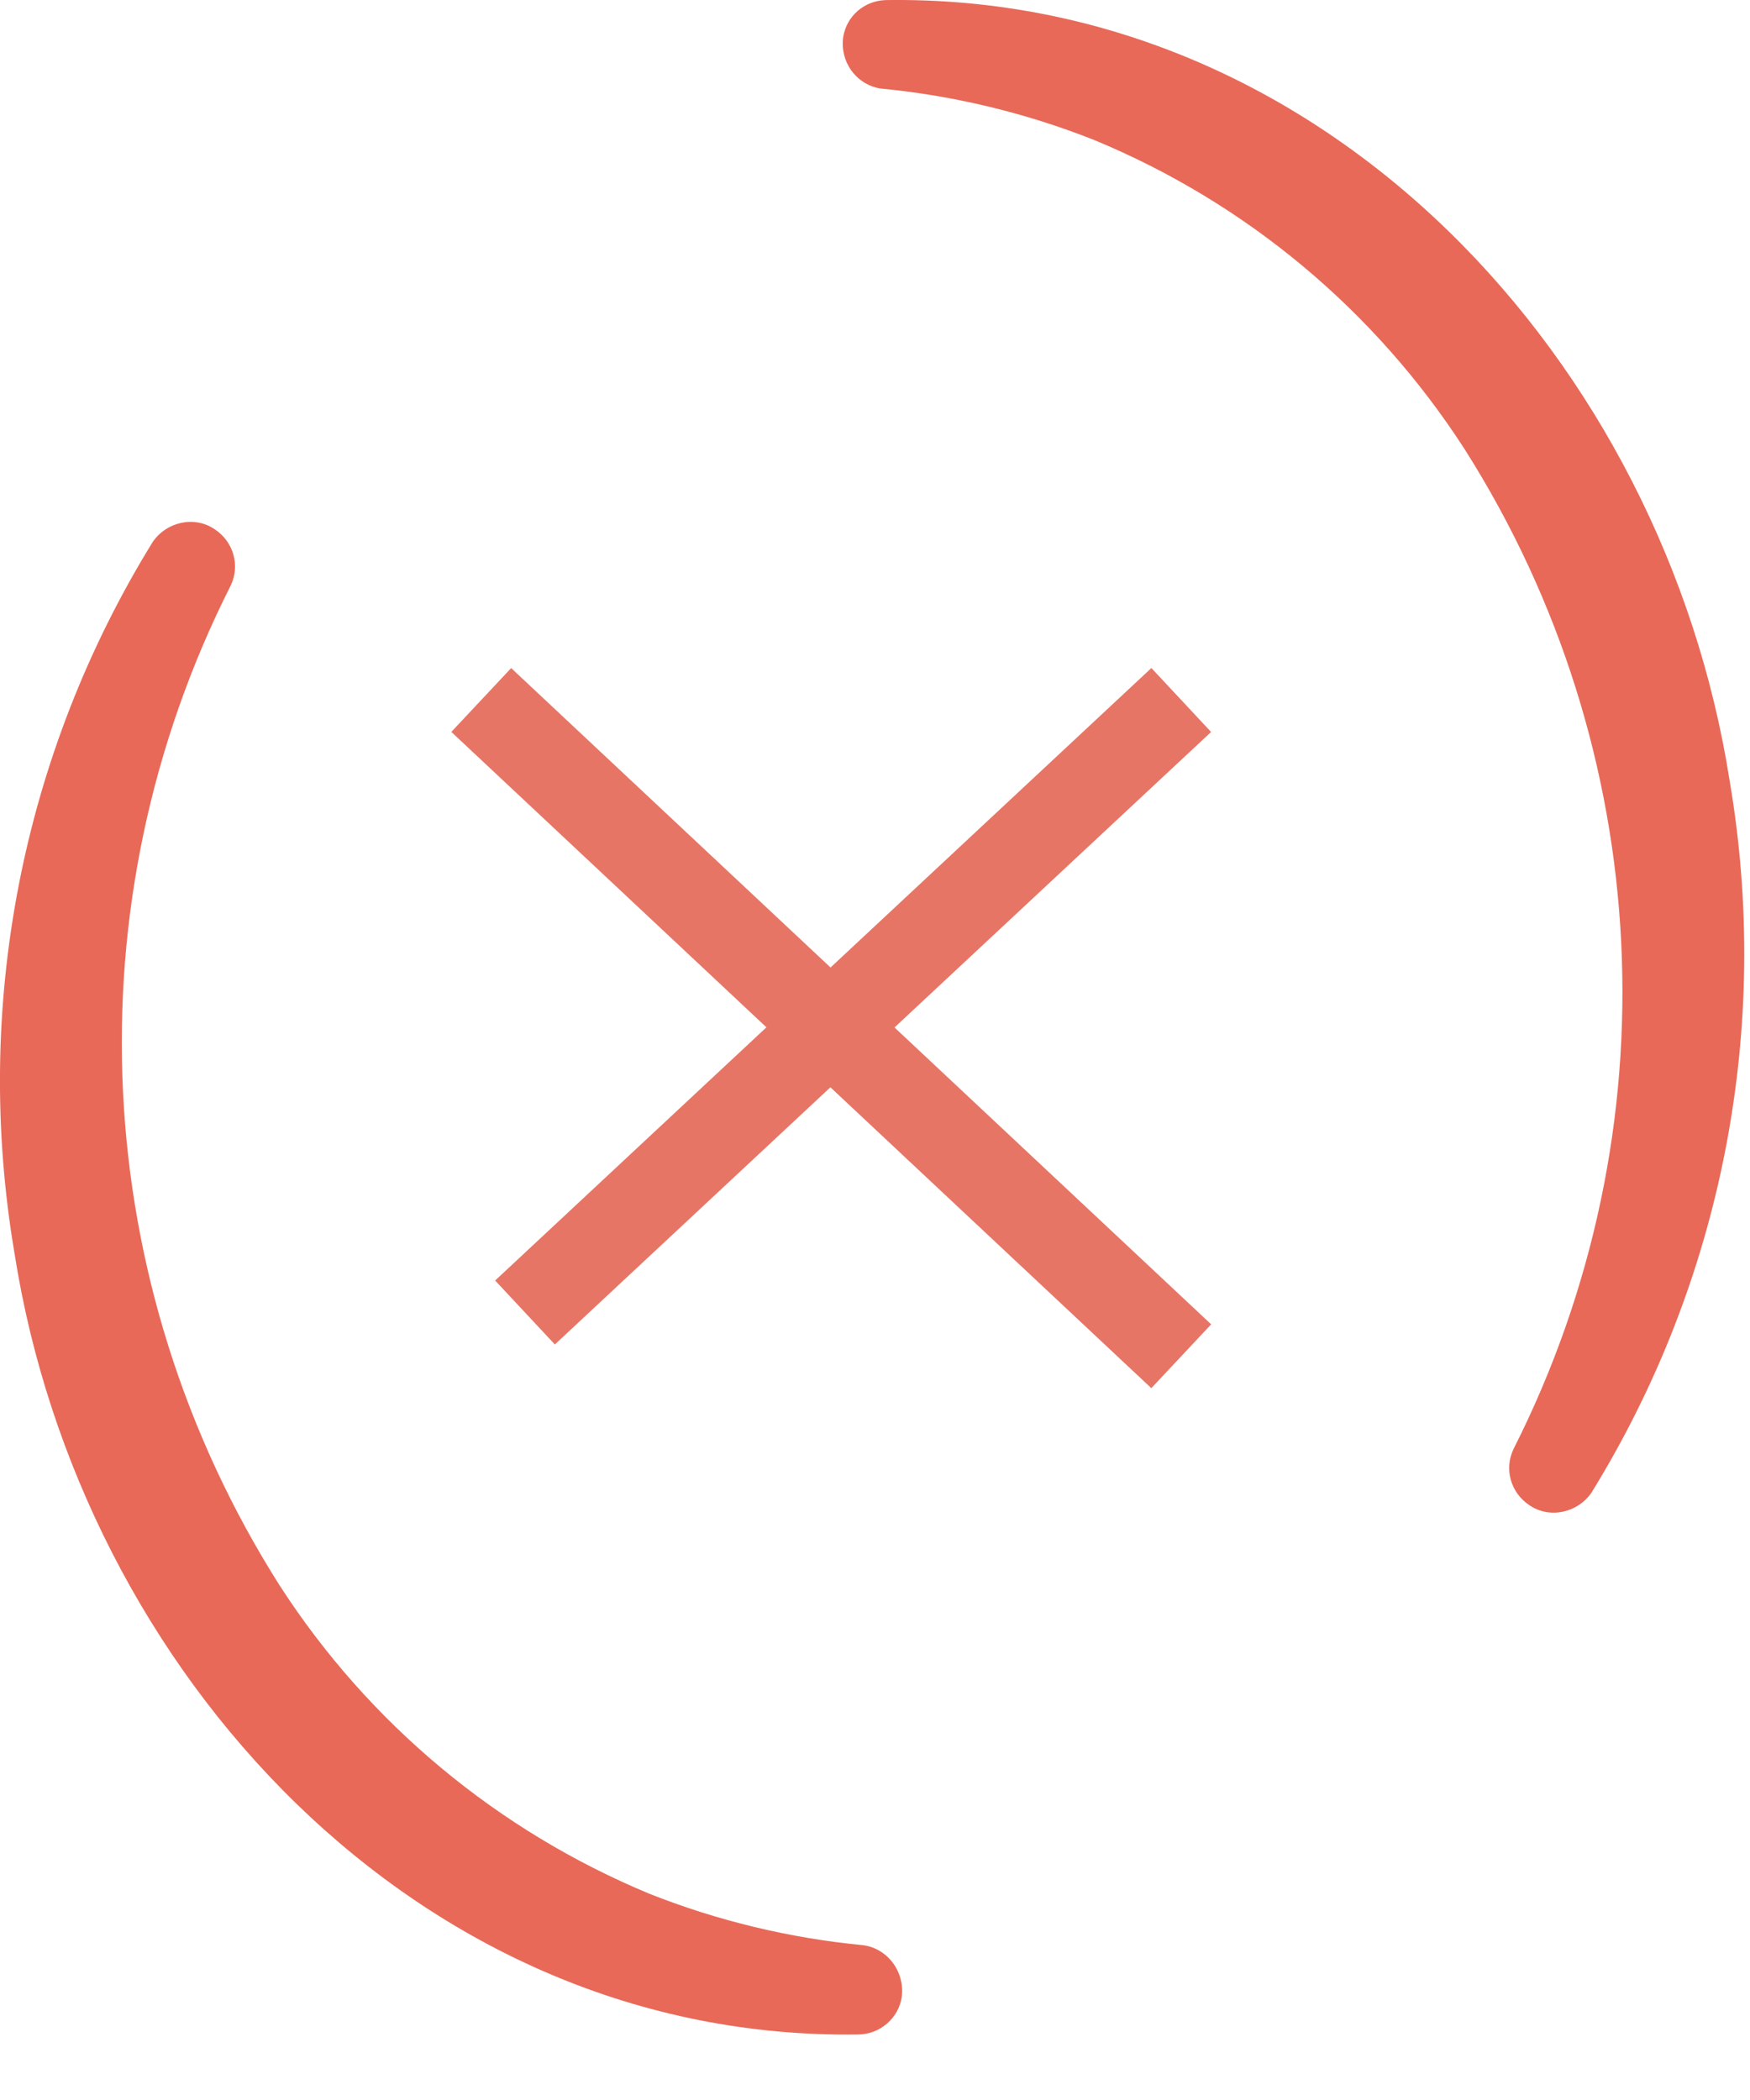 <svg width="20" height="24" viewBox="0 0 20 24" fill="none" xmlns="http://www.w3.org/2000/svg">
<path d="M5.5 8L13.5 15.5M6 15L13.5 8" stroke="#E77566" stroke-miterlimit="10"/>
<path d="M10.117 0.001C15.157 -0.079 19.017 4.141 19.767 8.921C20.247 11.741 19.687 14.631 18.187 17.061C18.027 17.291 17.707 17.361 17.477 17.201C17.267 17.061 17.187 16.791 17.297 16.561C19.137 12.921 18.927 8.581 16.737 5.131C15.717 3.551 14.247 2.321 12.507 1.601C11.727 1.291 10.897 1.091 10.057 1.011C9.777 0.961 9.597 0.701 9.637 0.421C9.677 0.181 9.877 0.011 10.117 0.001Z" fill="#E86958"/>
<path d="M9.817 23.251C4.777 23.331 0.917 19.101 0.167 14.331C-0.313 11.511 0.247 8.621 1.747 6.191C1.907 5.961 2.227 5.891 2.457 6.051C2.667 6.191 2.747 6.461 2.637 6.691C0.797 10.331 1.007 14.671 3.197 18.121C4.217 19.701 5.687 20.921 7.417 21.641C8.197 21.951 9.027 22.151 9.867 22.231C10.147 22.271 10.337 22.531 10.307 22.811C10.277 23.061 10.057 23.251 9.807 23.251" fill="#E86958"/>
</svg>
